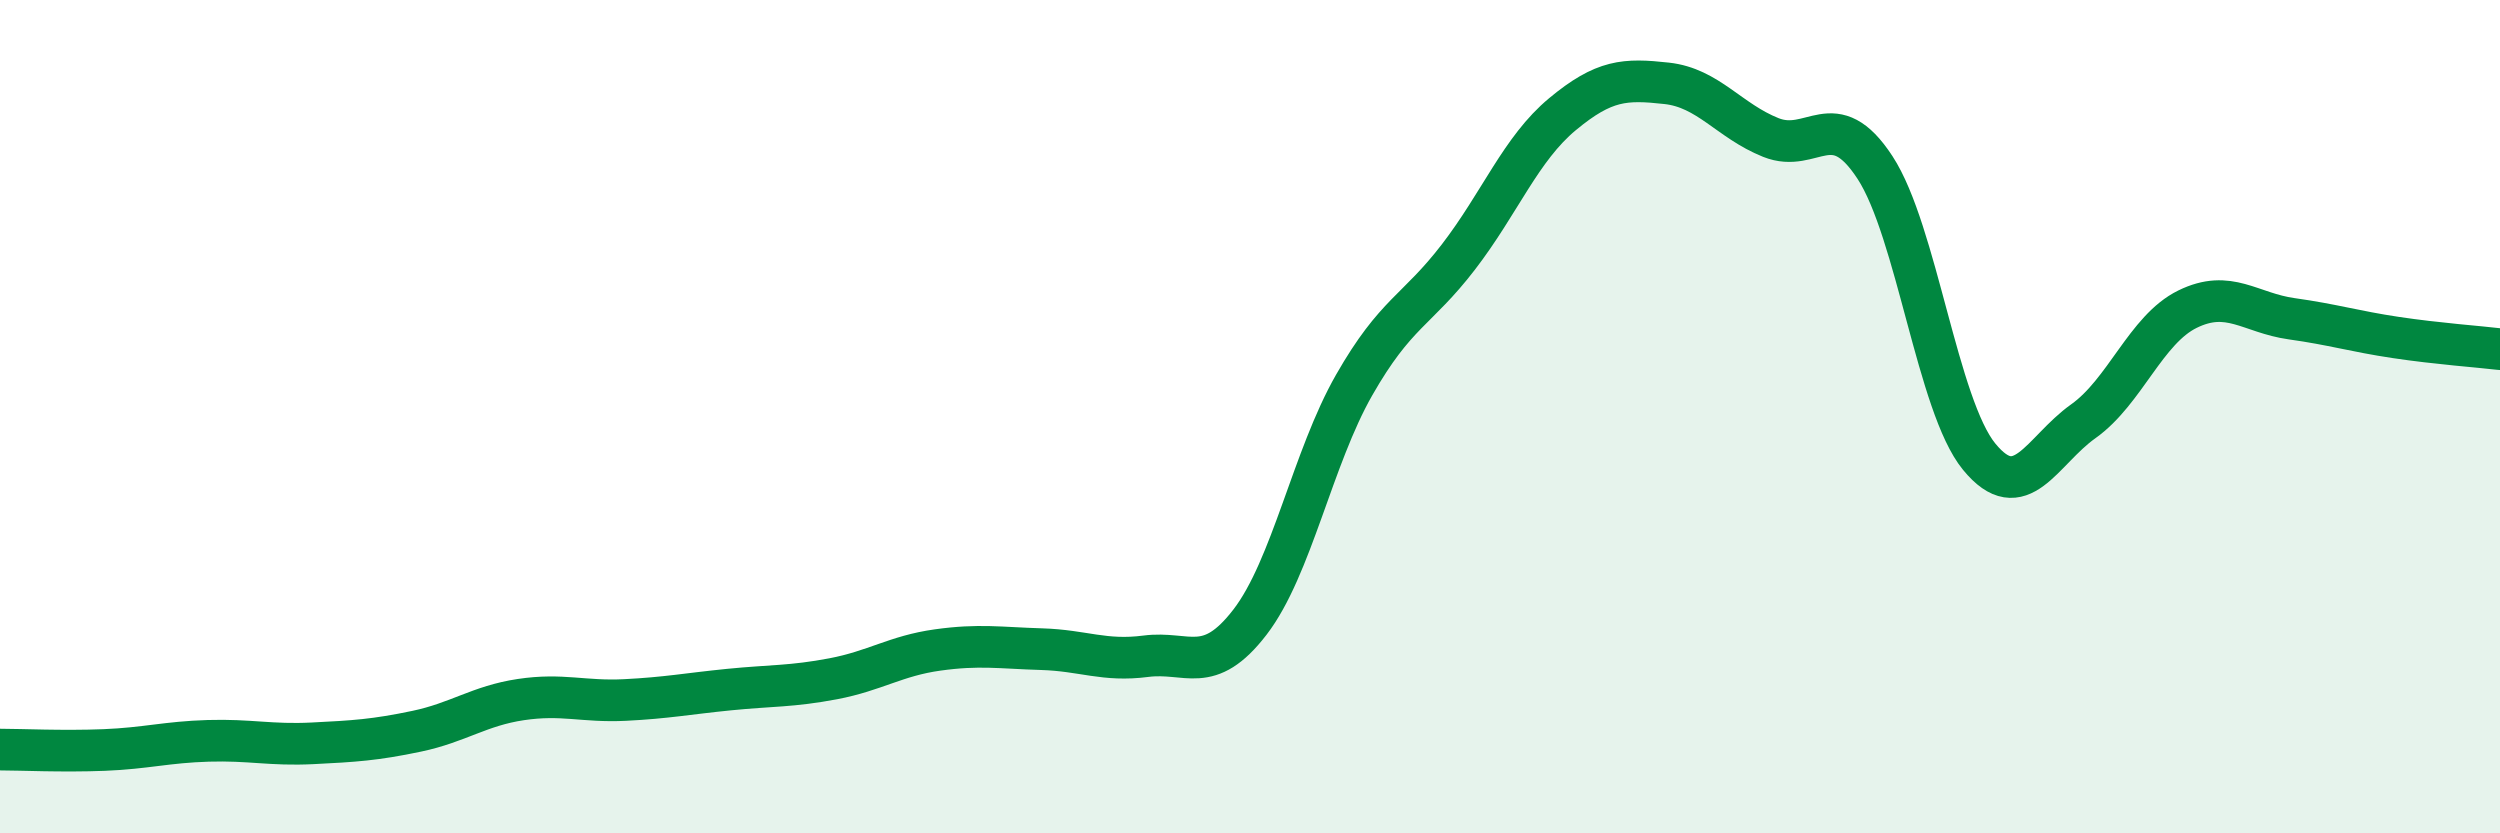 
    <svg width="60" height="20" viewBox="0 0 60 20" xmlns="http://www.w3.org/2000/svg">
      <path
        d="M 0,17.99 C 0.5,17.99 1.5,18.04 2.5,18 C 3.5,17.96 4,17.81 5,17.78 C 6,17.75 6.5,17.89 7.5,17.84 C 8.5,17.79 9,17.76 10,17.55 C 11,17.34 11.5,16.94 12.5,16.79 C 13.5,16.64 14,16.85 15,16.8 C 16,16.75 16.5,16.65 17.5,16.55 C 18.5,16.45 19,16.48 20,16.29 C 21,16.1 21.5,15.74 22.5,15.6 C 23.5,15.46 24,15.55 25,15.58 C 26,15.61 26.5,15.88 27.5,15.75 C 28.5,15.62 29,16.23 30,14.93 C 31,13.63 31.5,10.99 32.5,9.24 C 33.5,7.49 34,7.47 35,6.17 C 36,4.87 36.5,3.57 37.5,2.74 C 38.5,1.91 39,1.89 40,2 C 41,2.11 41.5,2.9 42.5,3.3 C 43.5,3.7 44,2.49 45,4.02 C 46,5.55 46.5,9.74 47.5,10.96 C 48.5,12.18 49,10.82 50,10.11 C 51,9.4 51.5,7.91 52.5,7.42 C 53.5,6.93 54,7.51 55,7.65 C 56,7.79 56.5,7.95 57.5,8.1 C 58.5,8.25 59.5,8.32 60,8.38L60 20L0 20Z"
        fill="#008740"
        opacity="0.1"
        stroke-linecap="round"
        stroke-linejoin="round"
      />
      <path
        d="M 0,17.99 C 0.5,17.99 1.5,18.04 2.5,18 C 3.5,17.96 4,17.81 5,17.78 C 6,17.75 6.5,17.89 7.5,17.84 C 8.5,17.79 9,17.76 10,17.55 C 11,17.34 11.5,16.94 12.5,16.79 C 13.5,16.64 14,16.85 15,16.8 C 16,16.75 16.5,16.65 17.5,16.55 C 18.5,16.45 19,16.48 20,16.29 C 21,16.1 21.5,15.74 22.5,15.6 C 23.5,15.46 24,15.55 25,15.58 C 26,15.61 26.5,15.88 27.5,15.75 C 28.5,15.62 29,16.23 30,14.93 C 31,13.63 31.5,10.99 32.5,9.24 C 33.5,7.49 34,7.47 35,6.17 C 36,4.87 36.5,3.57 37.5,2.74 C 38.5,1.91 39,1.89 40,2 C 41,2.11 41.5,2.9 42.5,3.3 C 43.5,3.7 44,2.49 45,4.02 C 46,5.55 46.5,9.74 47.5,10.96 C 48.5,12.18 49,10.82 50,10.11 C 51,9.4 51.5,7.91 52.5,7.42 C 53.5,6.93 54,7.51 55,7.65 C 56,7.79 56.5,7.95 57.5,8.1 C 58.5,8.25 59.5,8.32 60,8.38"
        stroke="#008740"
        stroke-width="1"
        fill="none"
        stroke-linecap="round"
        stroke-linejoin="round"
      />
    </svg>
  